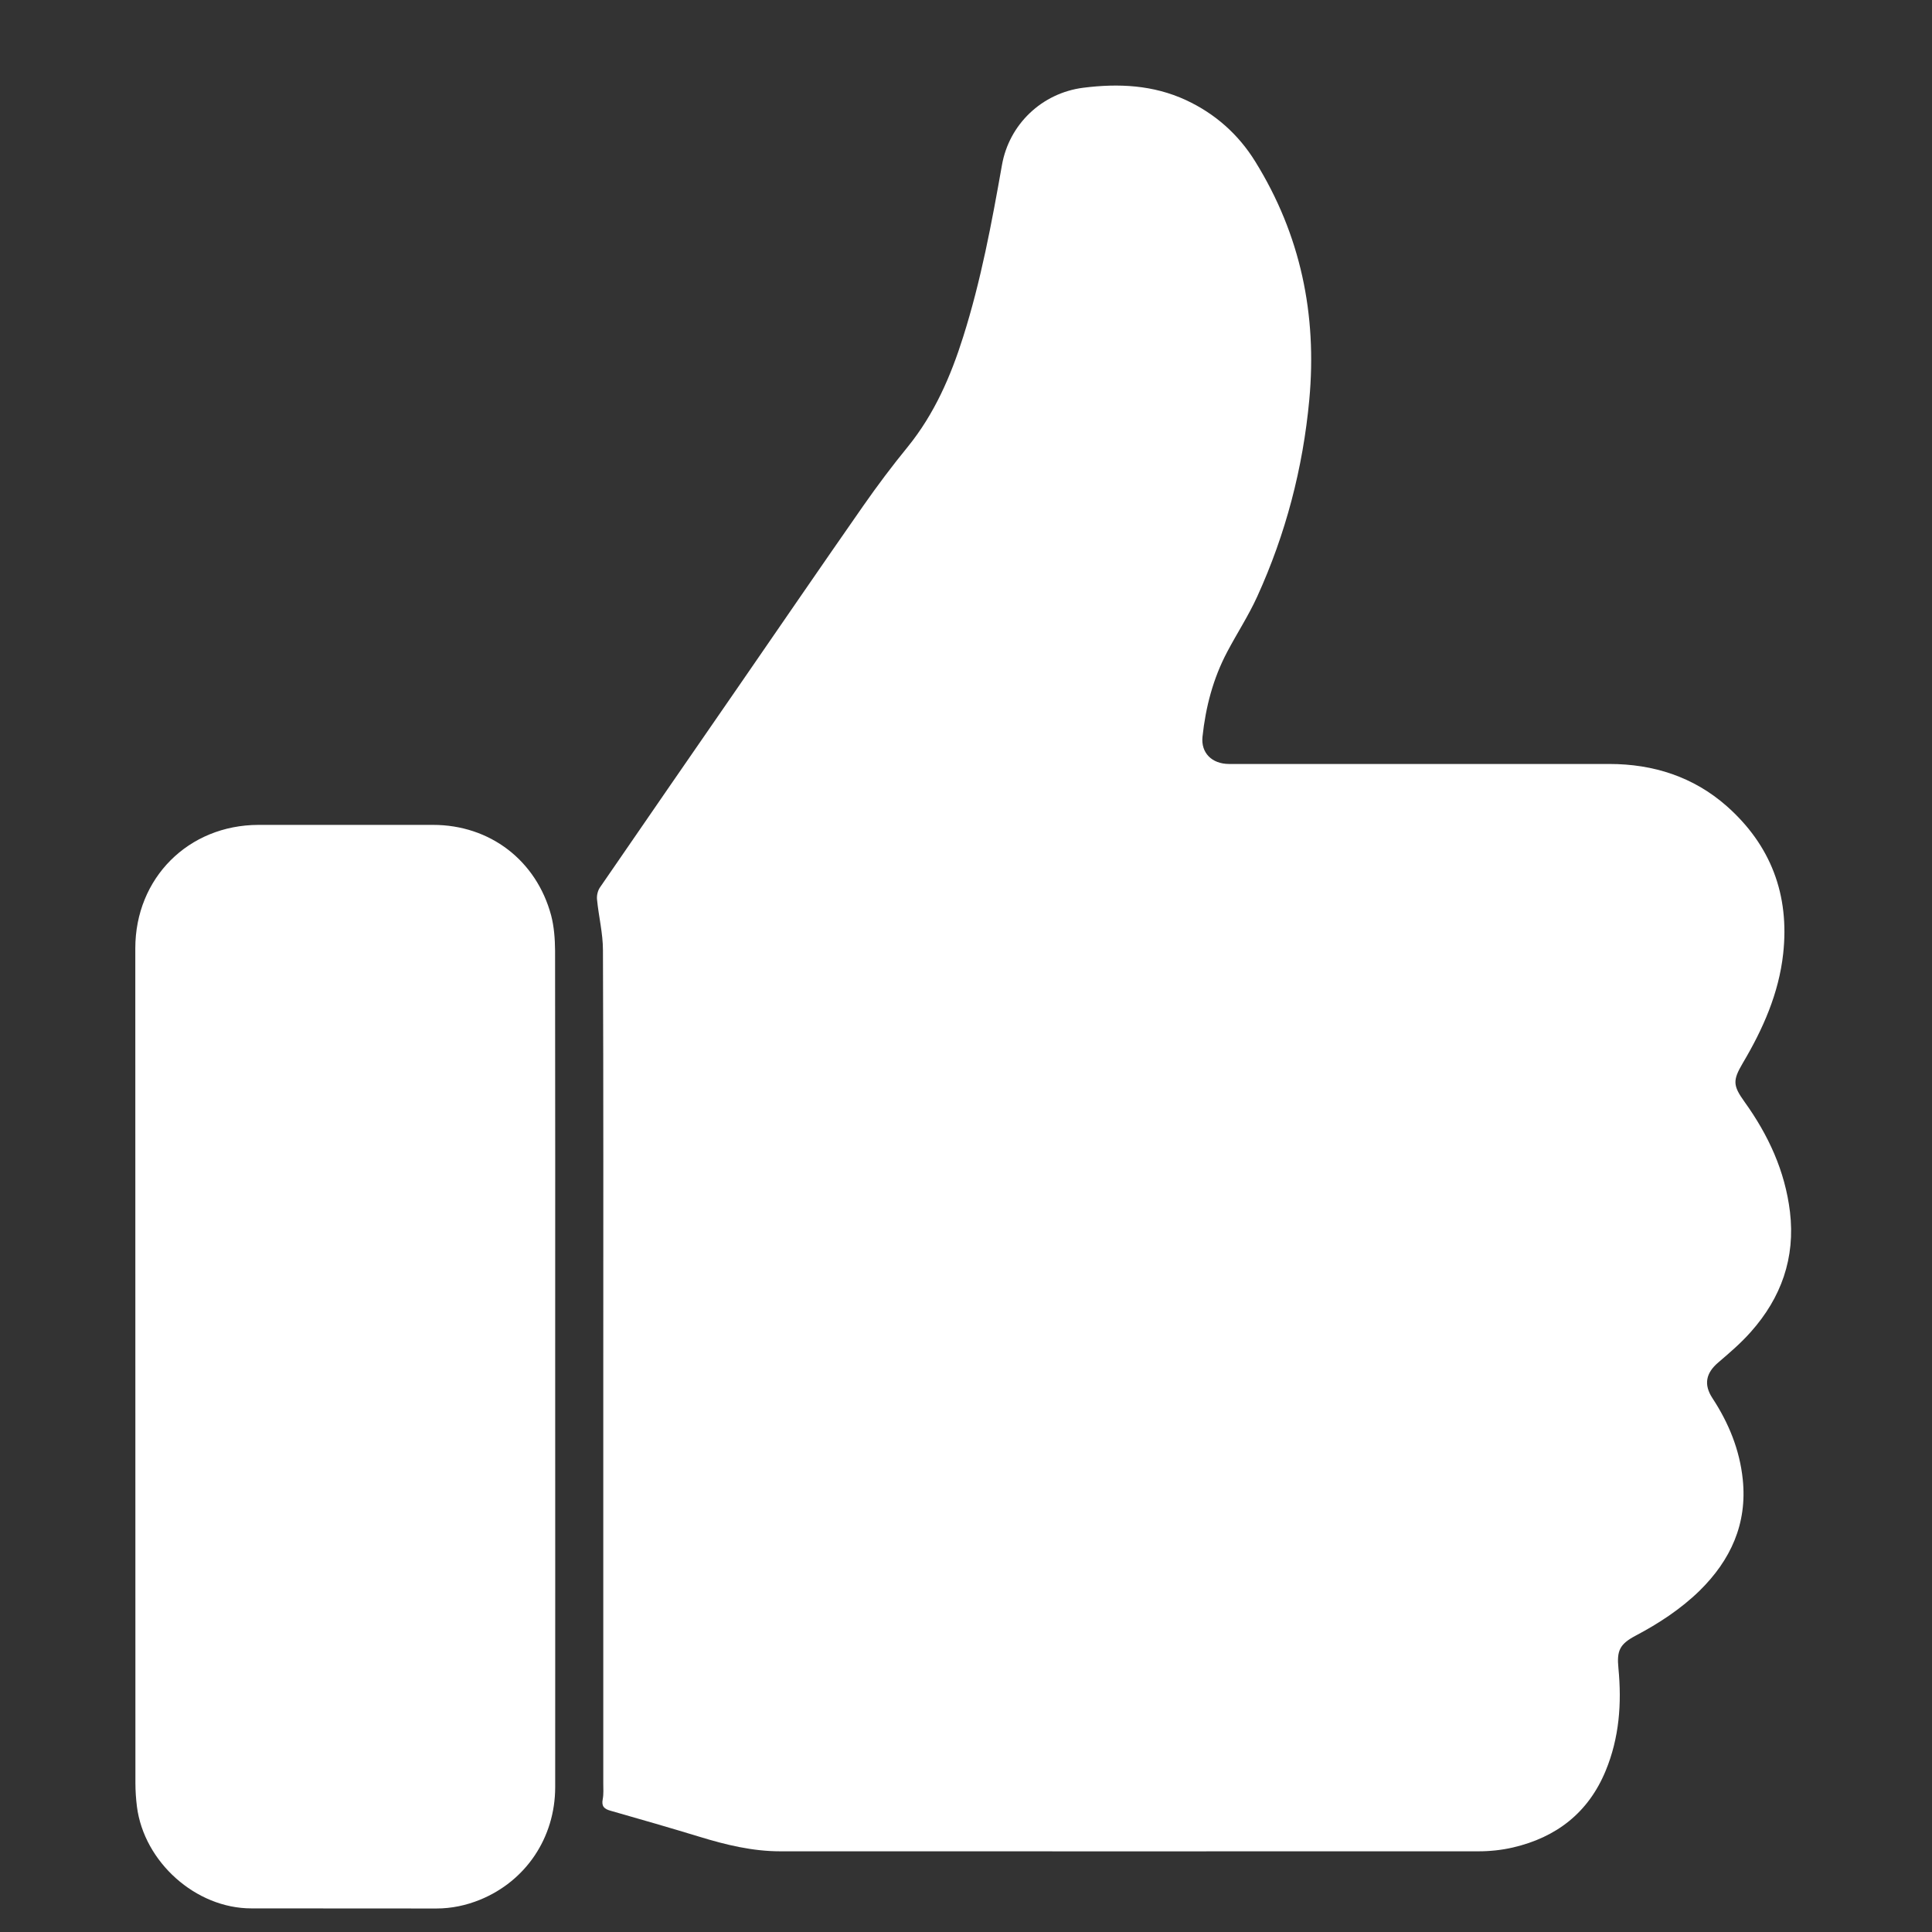 <?xml version="1.0" encoding="UTF-8" standalone="no"?>
<!-- Created with Inkscape (http://www.inkscape.org/) -->

<svg
   width="10mm"
   height="10mm"
   viewBox="0 0 10 10"
   version="1.1"
   id="svg3336"
   inkscape:version="1.1.2 (0a00cf5339, 2022-02-04)"
   sodipodi:docname="pouce-leve-blanc.svg"
   xmlns:inkscape="http://www.inkscape.org/namespaces/inkscape"
   xmlns:sodipodi="http://sodipodi.sourceforge.net/DTD/sodipodi-0.dtd"
   xmlns="http://www.w3.org/2000/svg"
   xmlns:svg="http://www.w3.org/2000/svg">
  <rect x="0" y="0" width="10" height="10" fill="#333333" stroke="none"/>
  <sodipodi:namedview
     id="namedview3338"
     pagecolor="#ffffff"
     bordercolor="#666666"
     borderopacity="1.0"
     inkscape:pageshadow="2"
     inkscape:pageopacity="0.0"
     inkscape:pagecheckerboard="true"
     inkscape:document-units="mm"
     showgrid="false"
     inkscape:zoom="17.216371"
     inkscape:cx="26.050786"
     inkscape:cy="18.557918"
     inkscape:window-width="2490"
     inkscape:window-height="1376"
     inkscape:window-x="2630"
     inkscape:window-y="27"
     inkscape:window-maximized="1"
     inkscape:current-layer="layer1" />
  <defs
     id="defs3333" />
  <g
     inkscape:label="Calque 1"
     inkscape:groupmode="layer"
     id="layer1">
    <g
       id="g3313"
       transform="matrix(0.567,0,0,-0.567,-92.794,627.588)">
      <path
         d="m 169.165,1094.358 c 0,1.275 0.002,2.55 -0.003,3.825 0,0.154 -0.039,0.308 -0.054,0.462 -0.004,0.036 0.006,0.08 0.026,0.11 0.42,0.612 0.842,1.222 1.263,1.832 0.38,0.551 0.758,1.103 1.141,1.652 0.129,0.185 0.265,0.366 0.408,0.541 0.242,0.299 0.391,0.642 0.505,1.004 0.162,0.512 0.26,1.038 0.353,1.564 0.065,0.375 0.366,0.66 0.742,0.708 0.324,0.041 0.639,0.026 0.939,-0.113 0.266,-0.124 0.478,-0.312 0.632,-0.561 0.414,-0.668 0.565,-1.397 0.493,-2.174 -0.058,-0.625 -0.215,-1.225 -0.475,-1.796 -0.079,-0.174 -0.185,-0.336 -0.274,-0.505 -0.129,-0.243 -0.197,-0.504 -0.226,-0.776 -0.015,-0.146 0.085,-0.247 0.241,-0.248 0.712,0 1.424,0 2.136,0 0.446,0 0.891,0 1.337,0 0.402,0 0.768,-0.117 1.072,-0.385 0.403,-0.357 0.574,-0.81 0.515,-1.347 -0.04,-0.363 -0.185,-0.689 -0.369,-0.999 -0.093,-0.158 -0.09,-0.205 0.016,-0.353 0.217,-0.302 0.37,-0.631 0.415,-1.005 0.05,-0.42 -0.08,-0.784 -0.357,-1.095 -0.09,-0.102 -0.194,-0.191 -0.298,-0.28 -0.113,-0.096 -0.134,-0.201 -0.053,-0.325 0.149,-0.227 0.249,-0.472 0.277,-0.742 0.042,-0.405 -0.11,-0.737 -0.395,-1.017 -0.173,-0.168 -0.372,-0.298 -0.584,-0.41 -0.145,-0.077 -0.172,-0.137 -0.156,-0.297 0.031,-0.321 0.008,-0.635 -0.117,-0.937 -0.158,-0.382 -0.45,-0.607 -0.846,-0.699 -0.103,-0.024 -0.211,-0.035 -0.316,-0.035 -2.124,0 -4.248,-10e-4 -6.371,0 -0.255,0 -0.498,0.059 -0.739,0.133 -0.269,0.082 -0.54,0.16 -0.81,0.237 -0.059,0.016 -0.086,0.04 -0.073,0.106 0.009,0.047 0.005,0.097 0.005,0.146 0,1.261 0,2.521 0,3.781"
         style="fill:#ffffff;fill-opacity:1;fill-rule:nonzero;stroke:none"
         id="path36" />
      <path
         d="m 168.726,1094.379 c 0,-1.28 10e-4,-2.559 0,-3.838 -0.001,-0.459 -0.267,-0.855 -0.686,-1.026 -0.128,-0.052 -0.261,-0.08 -0.399,-0.08 -0.563,0 -1.126,0 -1.689,10e-4 -0.508,0 -0.979,0.424 -1.044,0.928 -0.009,0.072 -0.014,0.145 -0.014,0.217 -10e-4,2.54 -10e-4,5.079 -10e-4,7.619 0,0.641 0.484,1.126 1.125,1.127 0.531,0 1.062,0 1.593,0 0.519,0 0.943,-0.324 1.078,-0.826 0.027,-0.103 0.035,-0.214 0.036,-0.322 0.002,-1.267 0.001,-2.533 0.001,-3.8"
         style="fill:#ffffff;fill-opacity:1;fill-rule:nonzero;stroke:none"
         id="path40" />
    </g>
  </g>
</svg>
